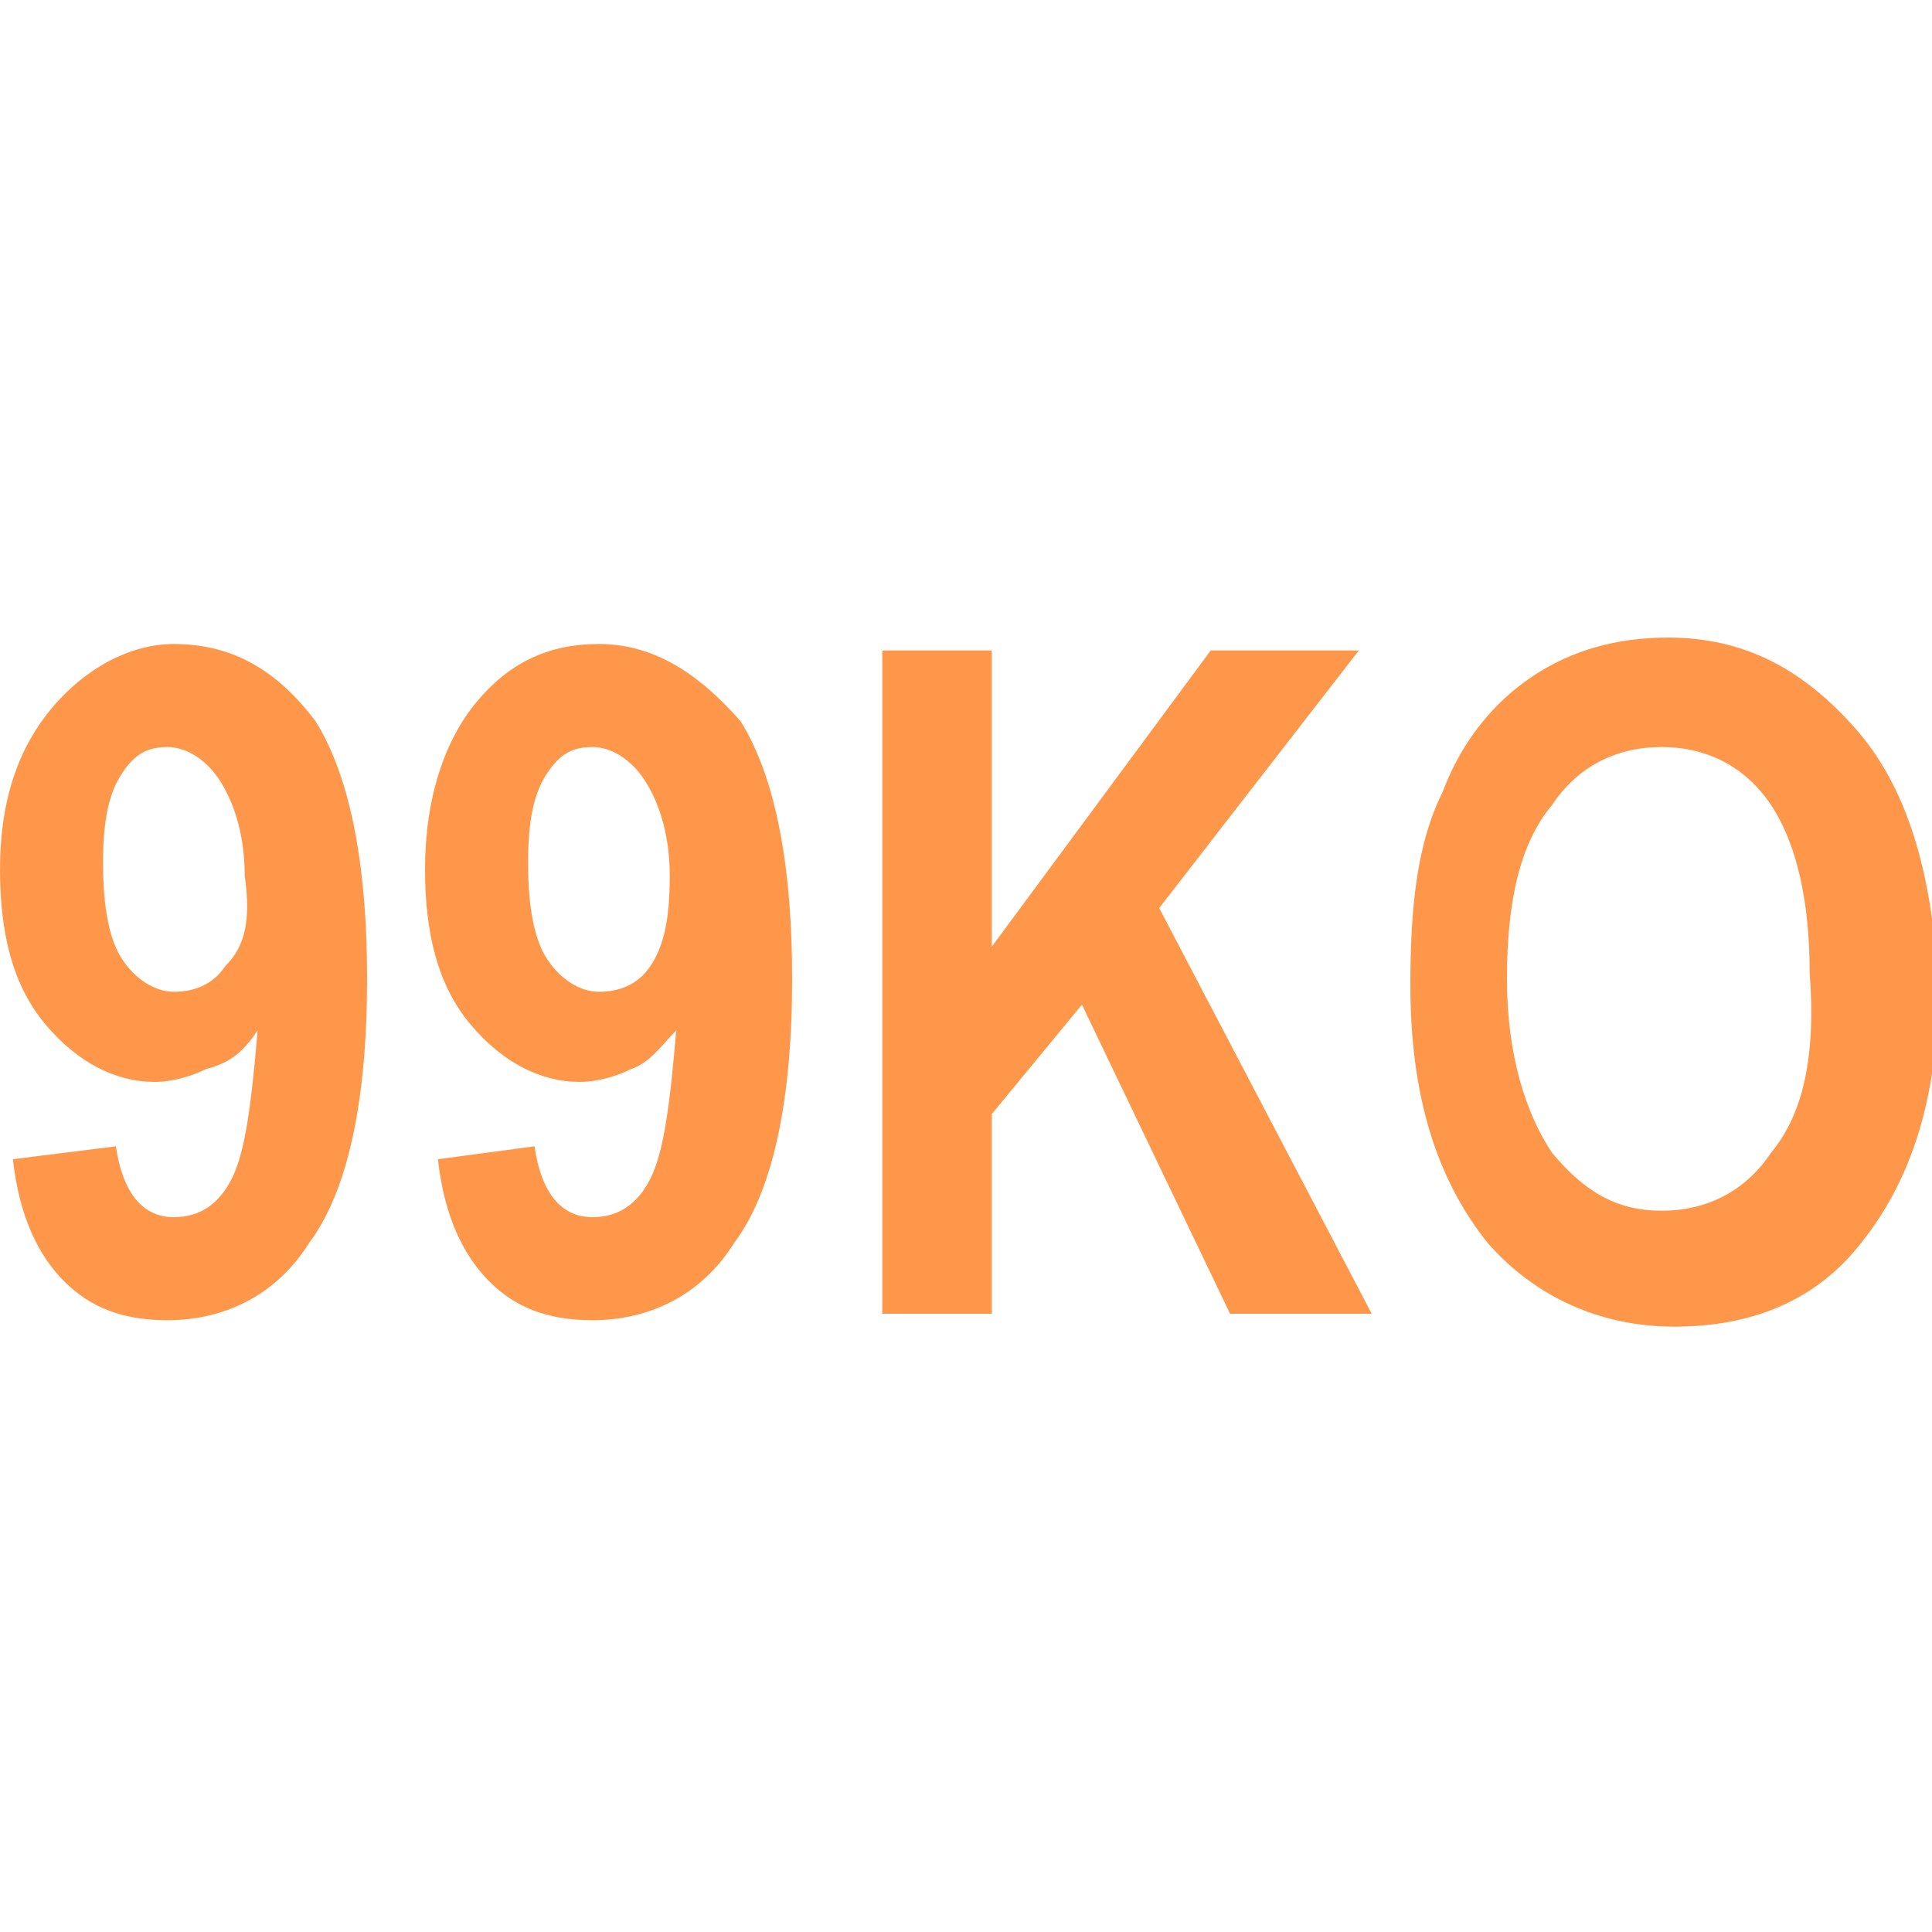 <?xml version="1.0" encoding="utf-8"?>
<!-- Generator: Adobe Illustrator 18.0.0, SVG Export Plug-In . SVG Version: 6.00 Build 0)  -->
<!DOCTYPE svg PUBLIC "-//W3C//DTD SVG 1.1//EN" "http://www.w3.org/Graphics/SVG/1.1/DTD/svg11.dtd">
<svg version="1.1" xmlns="http://www.w3.org/2000/svg" xmlns:xlink="http://www.w3.org/1999/xlink" x="0px" y="0px"
	 viewBox="0 0 30 30" enable-background="new 0 0 30 30" xml:space="preserve">
<g id="rails">
</g>
<g id="october">
</g>
<g id="_x39_9ko">
	<g>
		<g>
			<path fill="#FF974A" d="M2.7,10C2,10,1.3,10.4,0.8,11C0.3,11.6,0,12.4,0,13.5c0,1,0.2,1.8,0.7,2.4c0.5,0.6,1.1,0.9,1.7,0.9
				c0.3,0,0.6-0.1,0.8-0.2C3.6,16.5,3.8,16.3,4,16c-0.1,1.2-0.2,1.9-0.4,2.3c-0.2,0.4-0.5,0.6-0.9,0.6c-0.5,0-0.8-0.4-0.9-1.1
				L0.2,18c0.1,0.9,0.4,1.5,0.8,1.9c0.4,0.4,0.9,0.6,1.6,0.6c0.9,0,1.7-0.4,2.2-1.2c0.6-0.8,0.9-2.2,0.9-4.1c0-1.9-0.3-3.2-0.8-4
				C4.3,10.4,3.6,10,2.7,10z M3.5,15c-0.2,0.3-0.5,0.4-0.8,0.4c-0.3,0-0.6-0.2-0.8-0.5c-0.2-0.3-0.3-0.8-0.3-1.5
				c0-0.7,0.1-1.1,0.3-1.4c0.2-0.3,0.4-0.4,0.7-0.4c0.3,0,0.6,0.2,0.8,0.5c0.2,0.3,0.4,0.8,0.4,1.5C3.9,14.3,3.8,14.7,3.5,15z
				 M9.3,10c-0.8,0-1.4,0.3-1.9,0.9c-0.5,0.6-0.8,1.5-0.8,2.6c0,1,0.2,1.8,0.7,2.4c0.5,0.6,1.1,0.9,1.7,0.9c0.3,0,0.6-0.1,0.8-0.2
				c0.3-0.1,0.5-0.4,0.7-0.6c-0.1,1.2-0.2,1.9-0.4,2.3c-0.2,0.4-0.5,0.6-0.9,0.6c-0.5,0-0.8-0.4-0.9-1.1L6.8,18
				c0.1,0.9,0.4,1.5,0.8,1.9c0.4,0.4,0.9,0.6,1.6,0.6c0.9,0,1.7-0.4,2.2-1.2c0.6-0.8,0.9-2.2,0.9-4.1c0-1.9-0.3-3.2-0.8-4
				C10.8,10.4,10.1,10,9.3,10z M10.1,15c-0.2,0.3-0.5,0.4-0.8,0.4c-0.3,0-0.6-0.2-0.8-0.5c-0.2-0.3-0.3-0.8-0.3-1.5
				c0-0.7,0.1-1.1,0.3-1.4c0.2-0.3,0.4-0.4,0.7-0.4c0.3,0,0.6,0.2,0.8,0.5c0.2,0.3,0.4,0.8,0.4,1.5C10.4,14.3,10.3,14.7,10.1,15z
				 M21.1,10.1h-2.3l-3.4,4.6v-4.6h-1.7v10.3h1.7v-3.1l1.4-1.7l2.3,4.8h2.2l-3.3-6.3L21.1,10.1z M28.8,11.3
				c-0.8-0.9-1.7-1.4-2.9-1.4c-0.8,0-1.5,0.2-2.1,0.6c-0.6,0.4-1.1,1-1.4,1.8c-0.4,0.8-0.5,1.8-0.5,3c0,1.7,0.4,3,1.2,4
				c0.7,0.8,1.7,1.3,2.9,1.3c1.2,0,2.2-0.4,2.9-1.3c0.8-1,1.2-2.3,1.2-4C30,13.5,29.6,12.2,28.8,11.3z M27.5,17.9
				c-0.4,0.6-1,0.9-1.7,0.9c-0.7,0-1.2-0.3-1.7-0.9c-0.4-0.6-0.7-1.5-0.7-2.7c0-1.2,0.2-2.1,0.7-2.7c0.4-0.6,1-0.9,1.7-0.9
				c0.7,0,1.3,0.3,1.7,0.9c0.4,0.6,0.6,1.5,0.6,2.6C28.2,16.4,28,17.3,27.5,17.9z"/>
		</g>
	</g>
</g>
<g id="django">
</g>
<g id="rip">
</g>
<g id="maitre_yii">
</g>
<g id="angular">
</g>
</svg>
